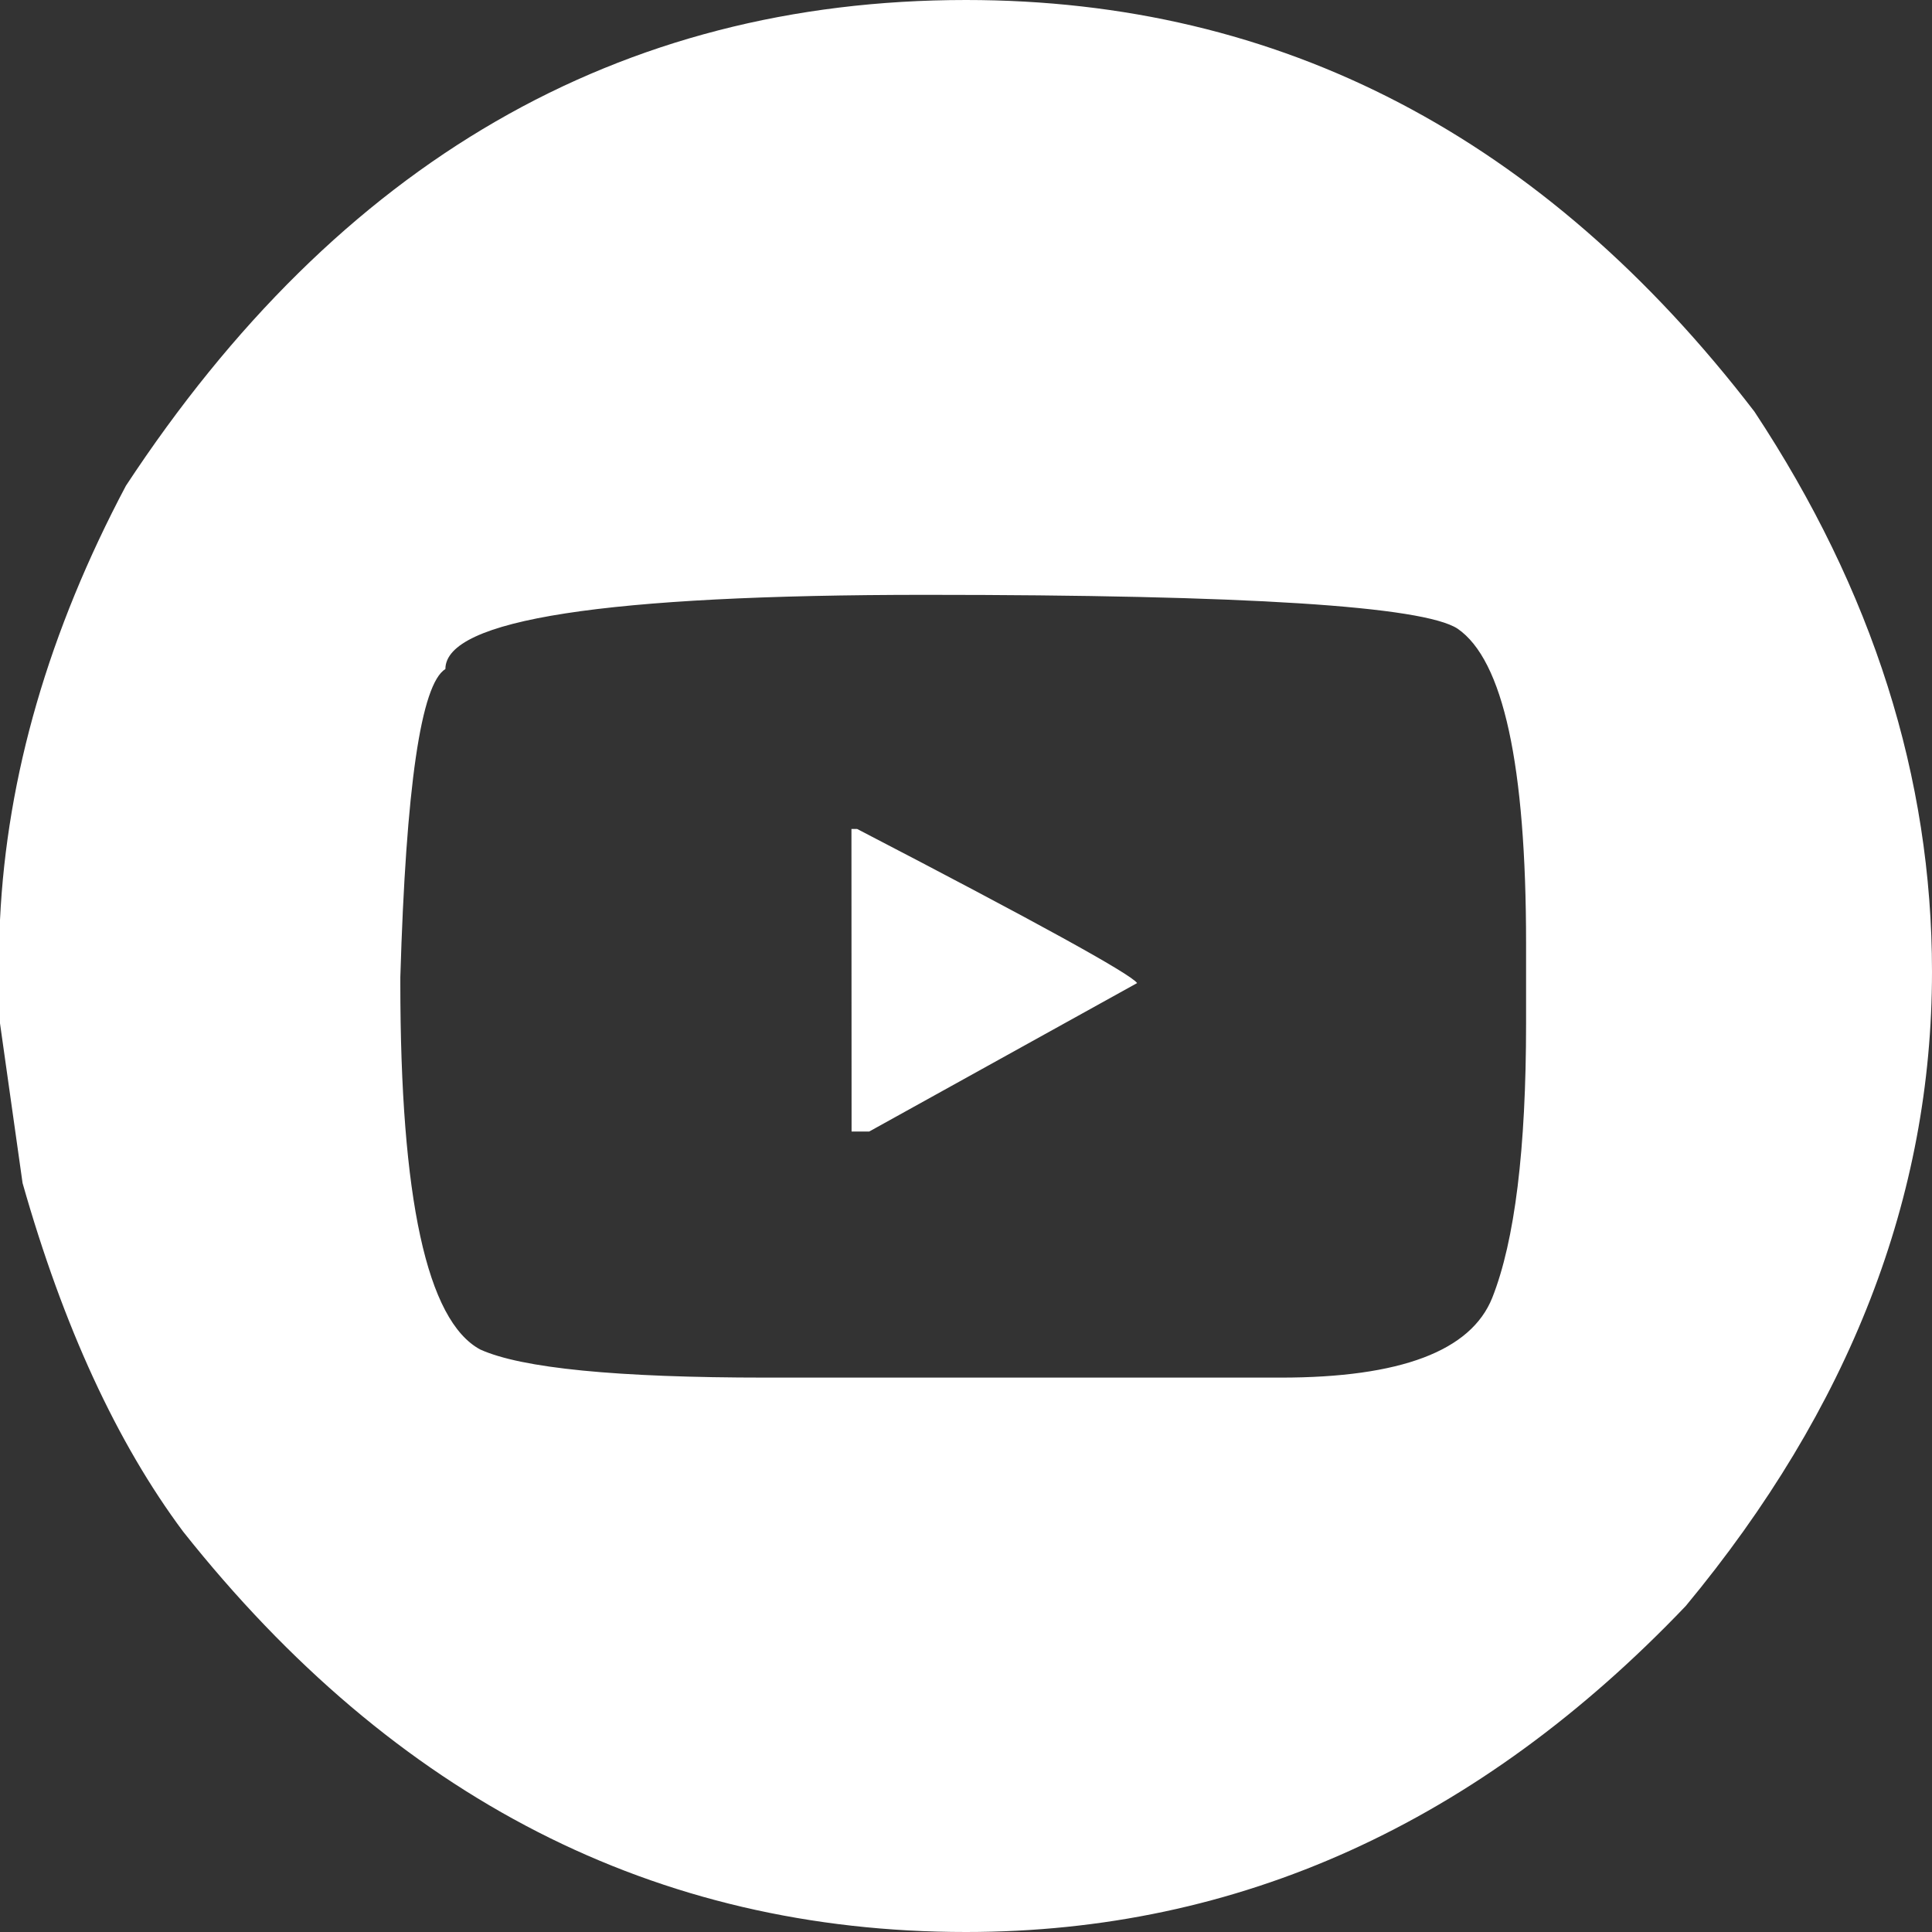 <?xml version="1.0" encoding="UTF-8" standalone="no"?>
<svg
   xmlns:dc="http://purl.org/dc/elements/1.1/"
   xmlns:cc="http://creativecommons.org/ns#"
   xmlns:rdf="http://www.w3.org/1999/02/22-rdf-syntax-ns#"
   xmlns:svg="http://www.w3.org/2000/svg"
   xmlns="http://www.w3.org/2000/svg"
   xmlns:sodipodi="http://sodipodi.sourceforge.net/DTD/sodipodi-0.dtd"
   xmlns:inkscape="http://www.inkscape.org/namespaces/inkscape"
   id="Layer_1"
   data-name="Layer 1"
   viewBox="0 0 297.09 297.09"
   version="1.1"
   sodipodi:docname="youtube-white.svg"
   inkscape:version="1.0.2-2 (e86c870879, 2021-01-15)">
  <rect x="0" y="0" width="297.09" height="297.09" fill="#333333" stroke="none"/>
  <sodipodi:namedview
     pagecolor="#ffffff"
     bordercolor="#666666"
     borderopacity="1"
     objecttolerance="10"
     gridtolerance="10"
     guidetolerance="10"
     inkscape:pageopacity="0"
     inkscape:pageshadow="2"
     inkscape:window-width="1920"
     inkscape:window-height="1018"
     id="namedview11"
     showgrid="false"
     inkscape:zoom="2.8610859"
     inkscape:cx="148.545"
     inkscape:cy="148.545"
     inkscape:window-x="-6"
     inkscape:window-y="-6"
     inkscape:window-maximized="1"
     inkscape:current-layer="Layer_1" />
  <defs
     id="defs4">
    <style
       id="style2">.cls-1{fill:#ffeedc;}</style>
  </defs>
  <title
     id="title6">insta</title>
  <path
     class="cls-1"
     d="M150.6,1241q72.68,0,121.23,63.29,27.31,41.32,27.31,86.13,0,51.87-37.86,97.53-47.83,50.14-110.69,50.14-71.53,0-120.37-61.56Q14.91,1456,5.52,1422.92l-3.47-24.56v-15.9q1.59-33.23,19.36-66.76Q70.54,1241,150.6,1241m-6.22,91.47q-73.84,0-73.84,11.41-5.63,3.46-6.93,47.4v.87q0,49.71,12.27,56.36,9.54,4.33,43.94,4.33H199q27.61,0,32.52-12.28,5.2-13.15,5.2-42.2v-12.28q0-41.18-10.54-48.41-7.95-5.2-81.79-5.2m-11.41,36h.87q41.47,21.53,43.06,23.7L135.71,1415H133Z"
     transform="translate(-2.05 -1241)"
     id="path8"
     style="fill:#ffffff;fill-opacity:1" />
</svg>
